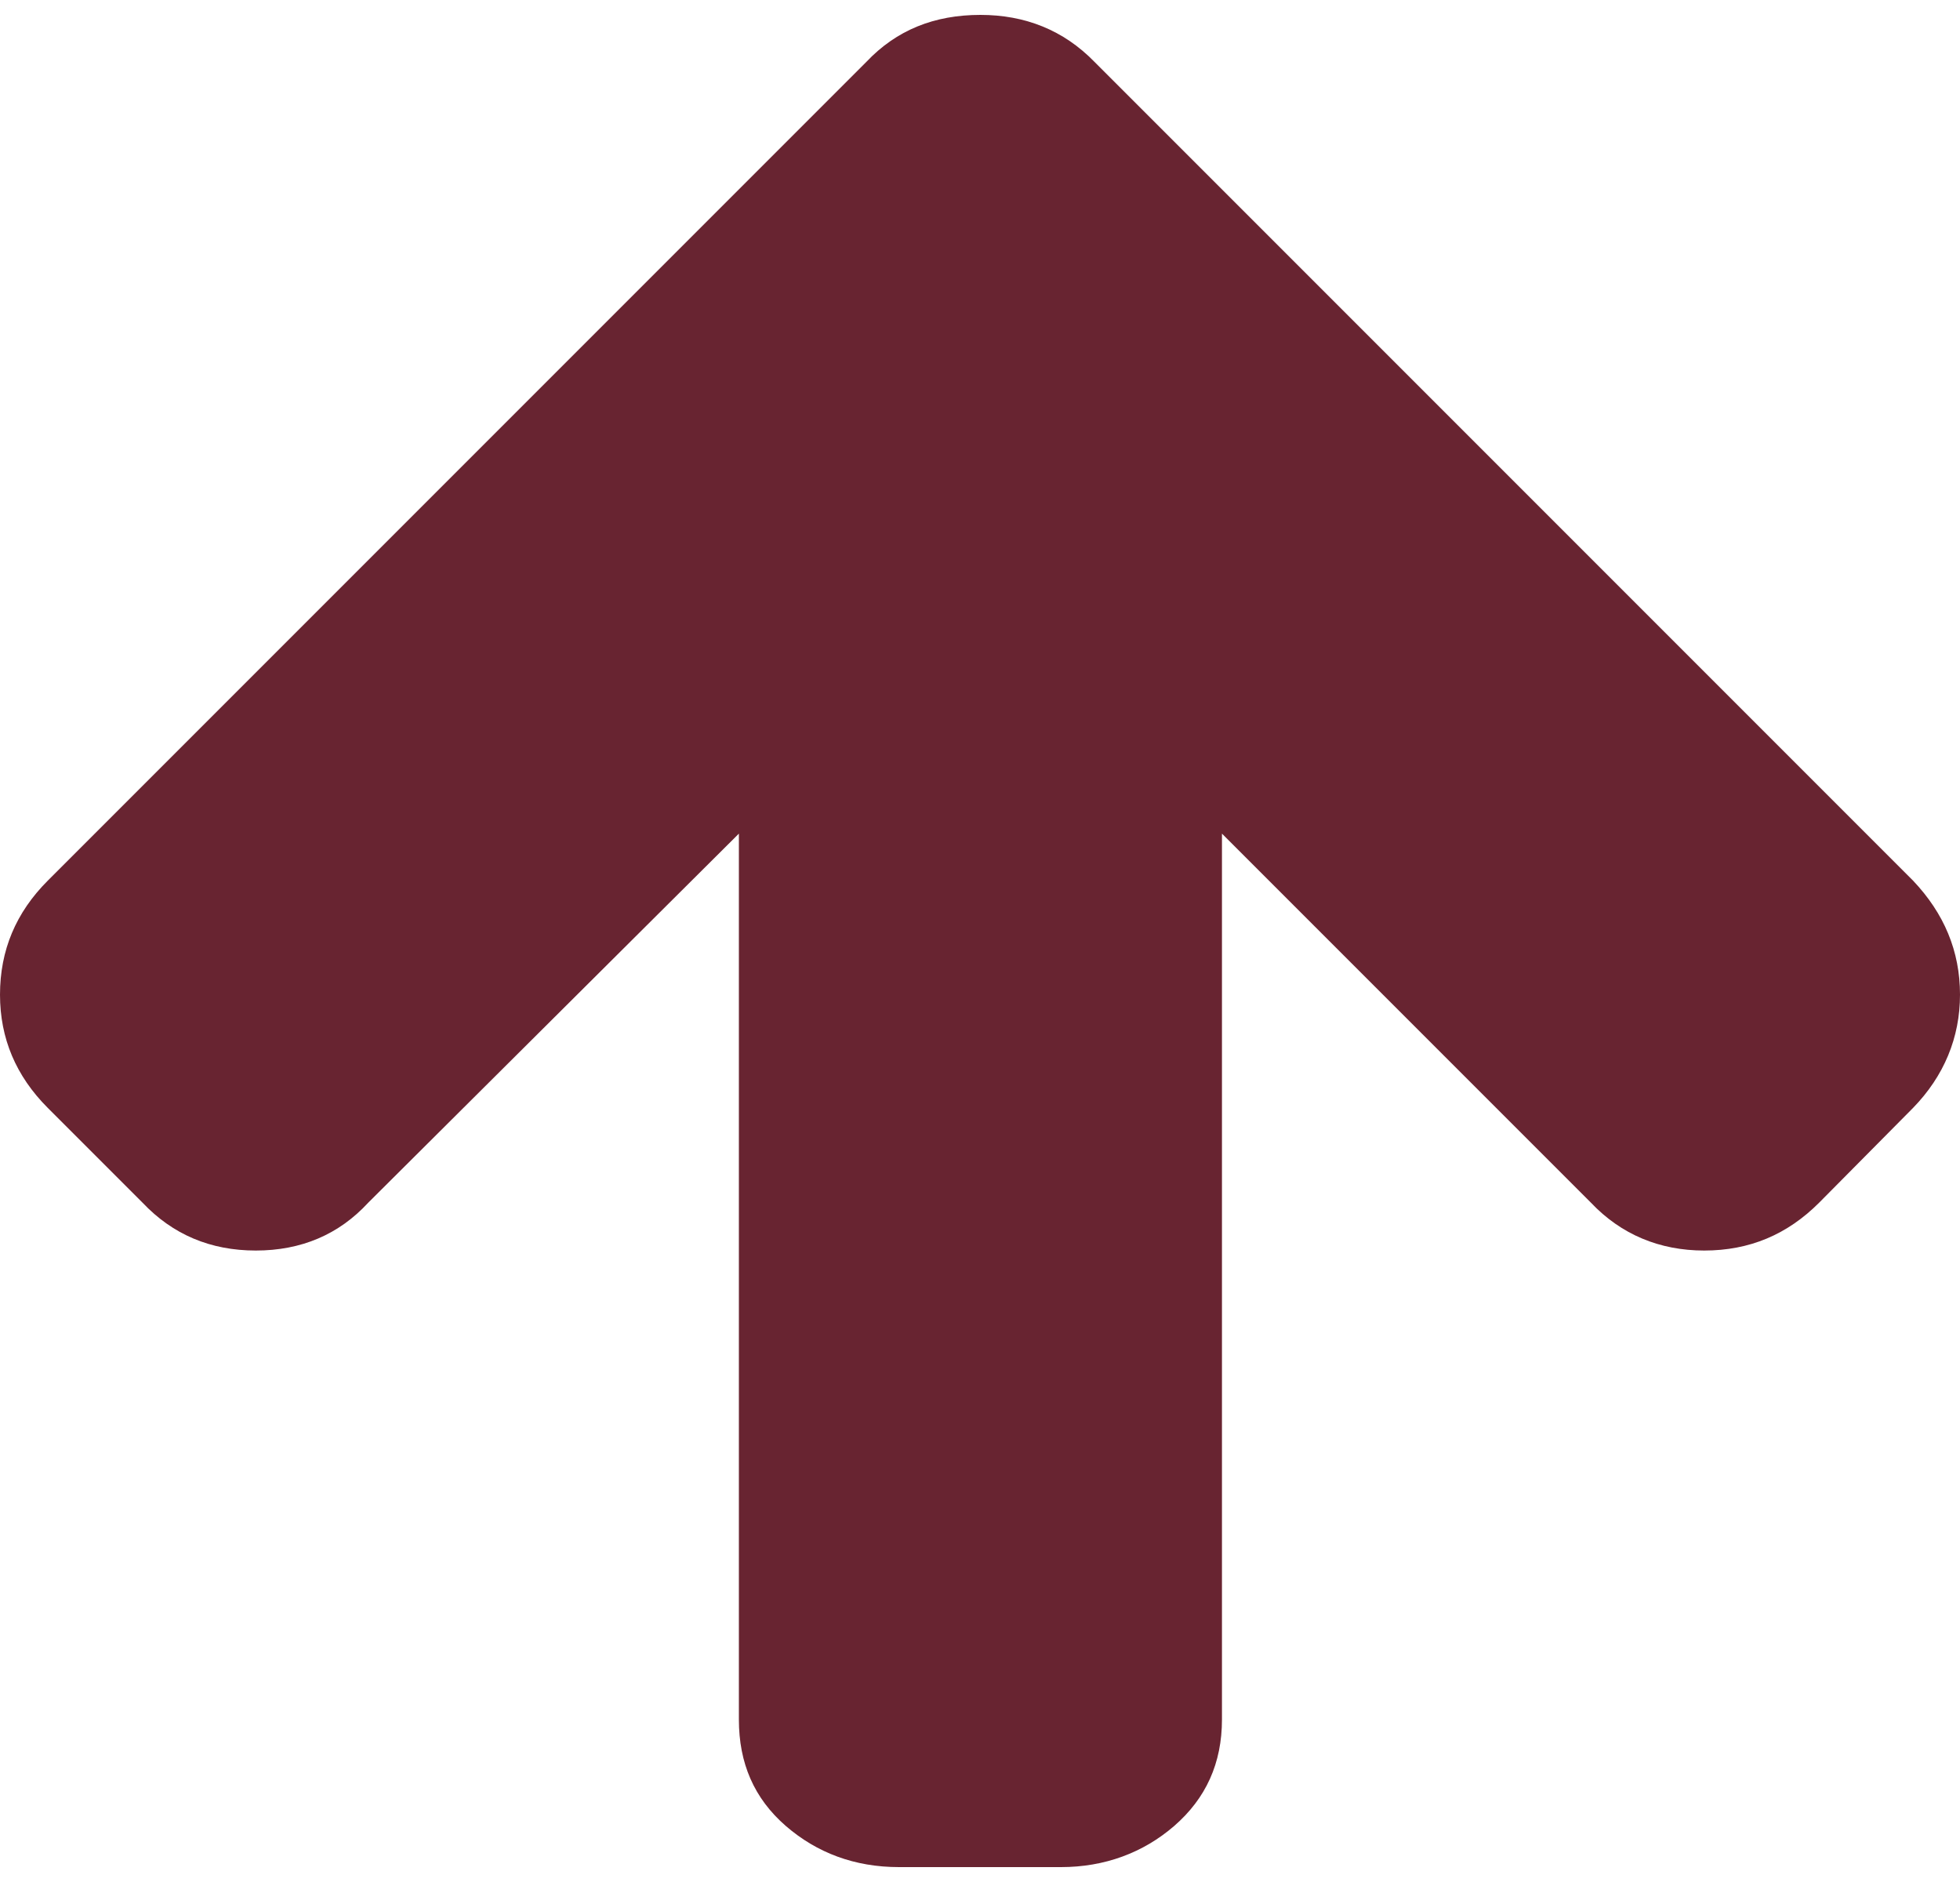 <?xml version="1.0" encoding="UTF-8"?>
<!DOCTYPE svg PUBLIC "-//W3C//DTD SVG 1.1//EN" "http://www.w3.org/Graphics/SVG/1.1/DTD/svg11.dtd">
<!-- Creator: CorelDRAW 2017 -->
<svg xmlns="http://www.w3.org/2000/svg" xml:space="preserve" width="25px" height="24px" version="1.1" style="shape-rendering:geometricPrecision; text-rendering:geometricPrecision; image-rendering:optimizeQuality; fill-rule:evenodd; clip-rule:evenodd"
viewBox="0 0 23.37 22.08"
 xmlns:xlink="http://www.w3.org/1999/xlink">
 <defs>
  <style type="text/css">
   <![CDATA[
    .fil0 {fill:#682431;fill-rule:nonzero}
   ]]>
  </style>
 </defs>
 <g id="Ebene_x0020_1">
  <path class="fil0" d="M23.37 11.68c0,0.51 -0.19,0.97 -0.56,1.35l-1.12 1.13c-0.38,0.38 -0.83,0.57 -1.37,0.57 -0.53,0 -0.99,-0.19 -1.35,-0.57l-4.4 -4.4 0 10.56c0,0.52 -0.19,0.94 -0.57,1.27 -0.37,0.32 -0.83,0.49 -1.35,0.49l-1.93 0c-0.53,0 -0.98,-0.17 -1.35,-0.49 -0.38,-0.33 -0.56,-0.75 -0.56,-1.27l0 -10.56 -4.42 4.4c-0.35,0.38 -0.8,0.57 -1.34,0.57 -0.54,0 -0.99,-0.19 -1.35,-0.57l-1.13 -1.13c-0.38,-0.38 -0.57,-0.83 -0.57,-1.35 0,-0.53 0.19,-0.98 0.57,-1.36l9.76 -9.76c0.36,-0.38 0.81,-0.56 1.36,-0.56 0.53,0 0.99,0.18 1.36,0.56l9.76 9.76c0.37,0.39 0.56,0.84 0.56,1.36z"/>
 </g>
</svg>
